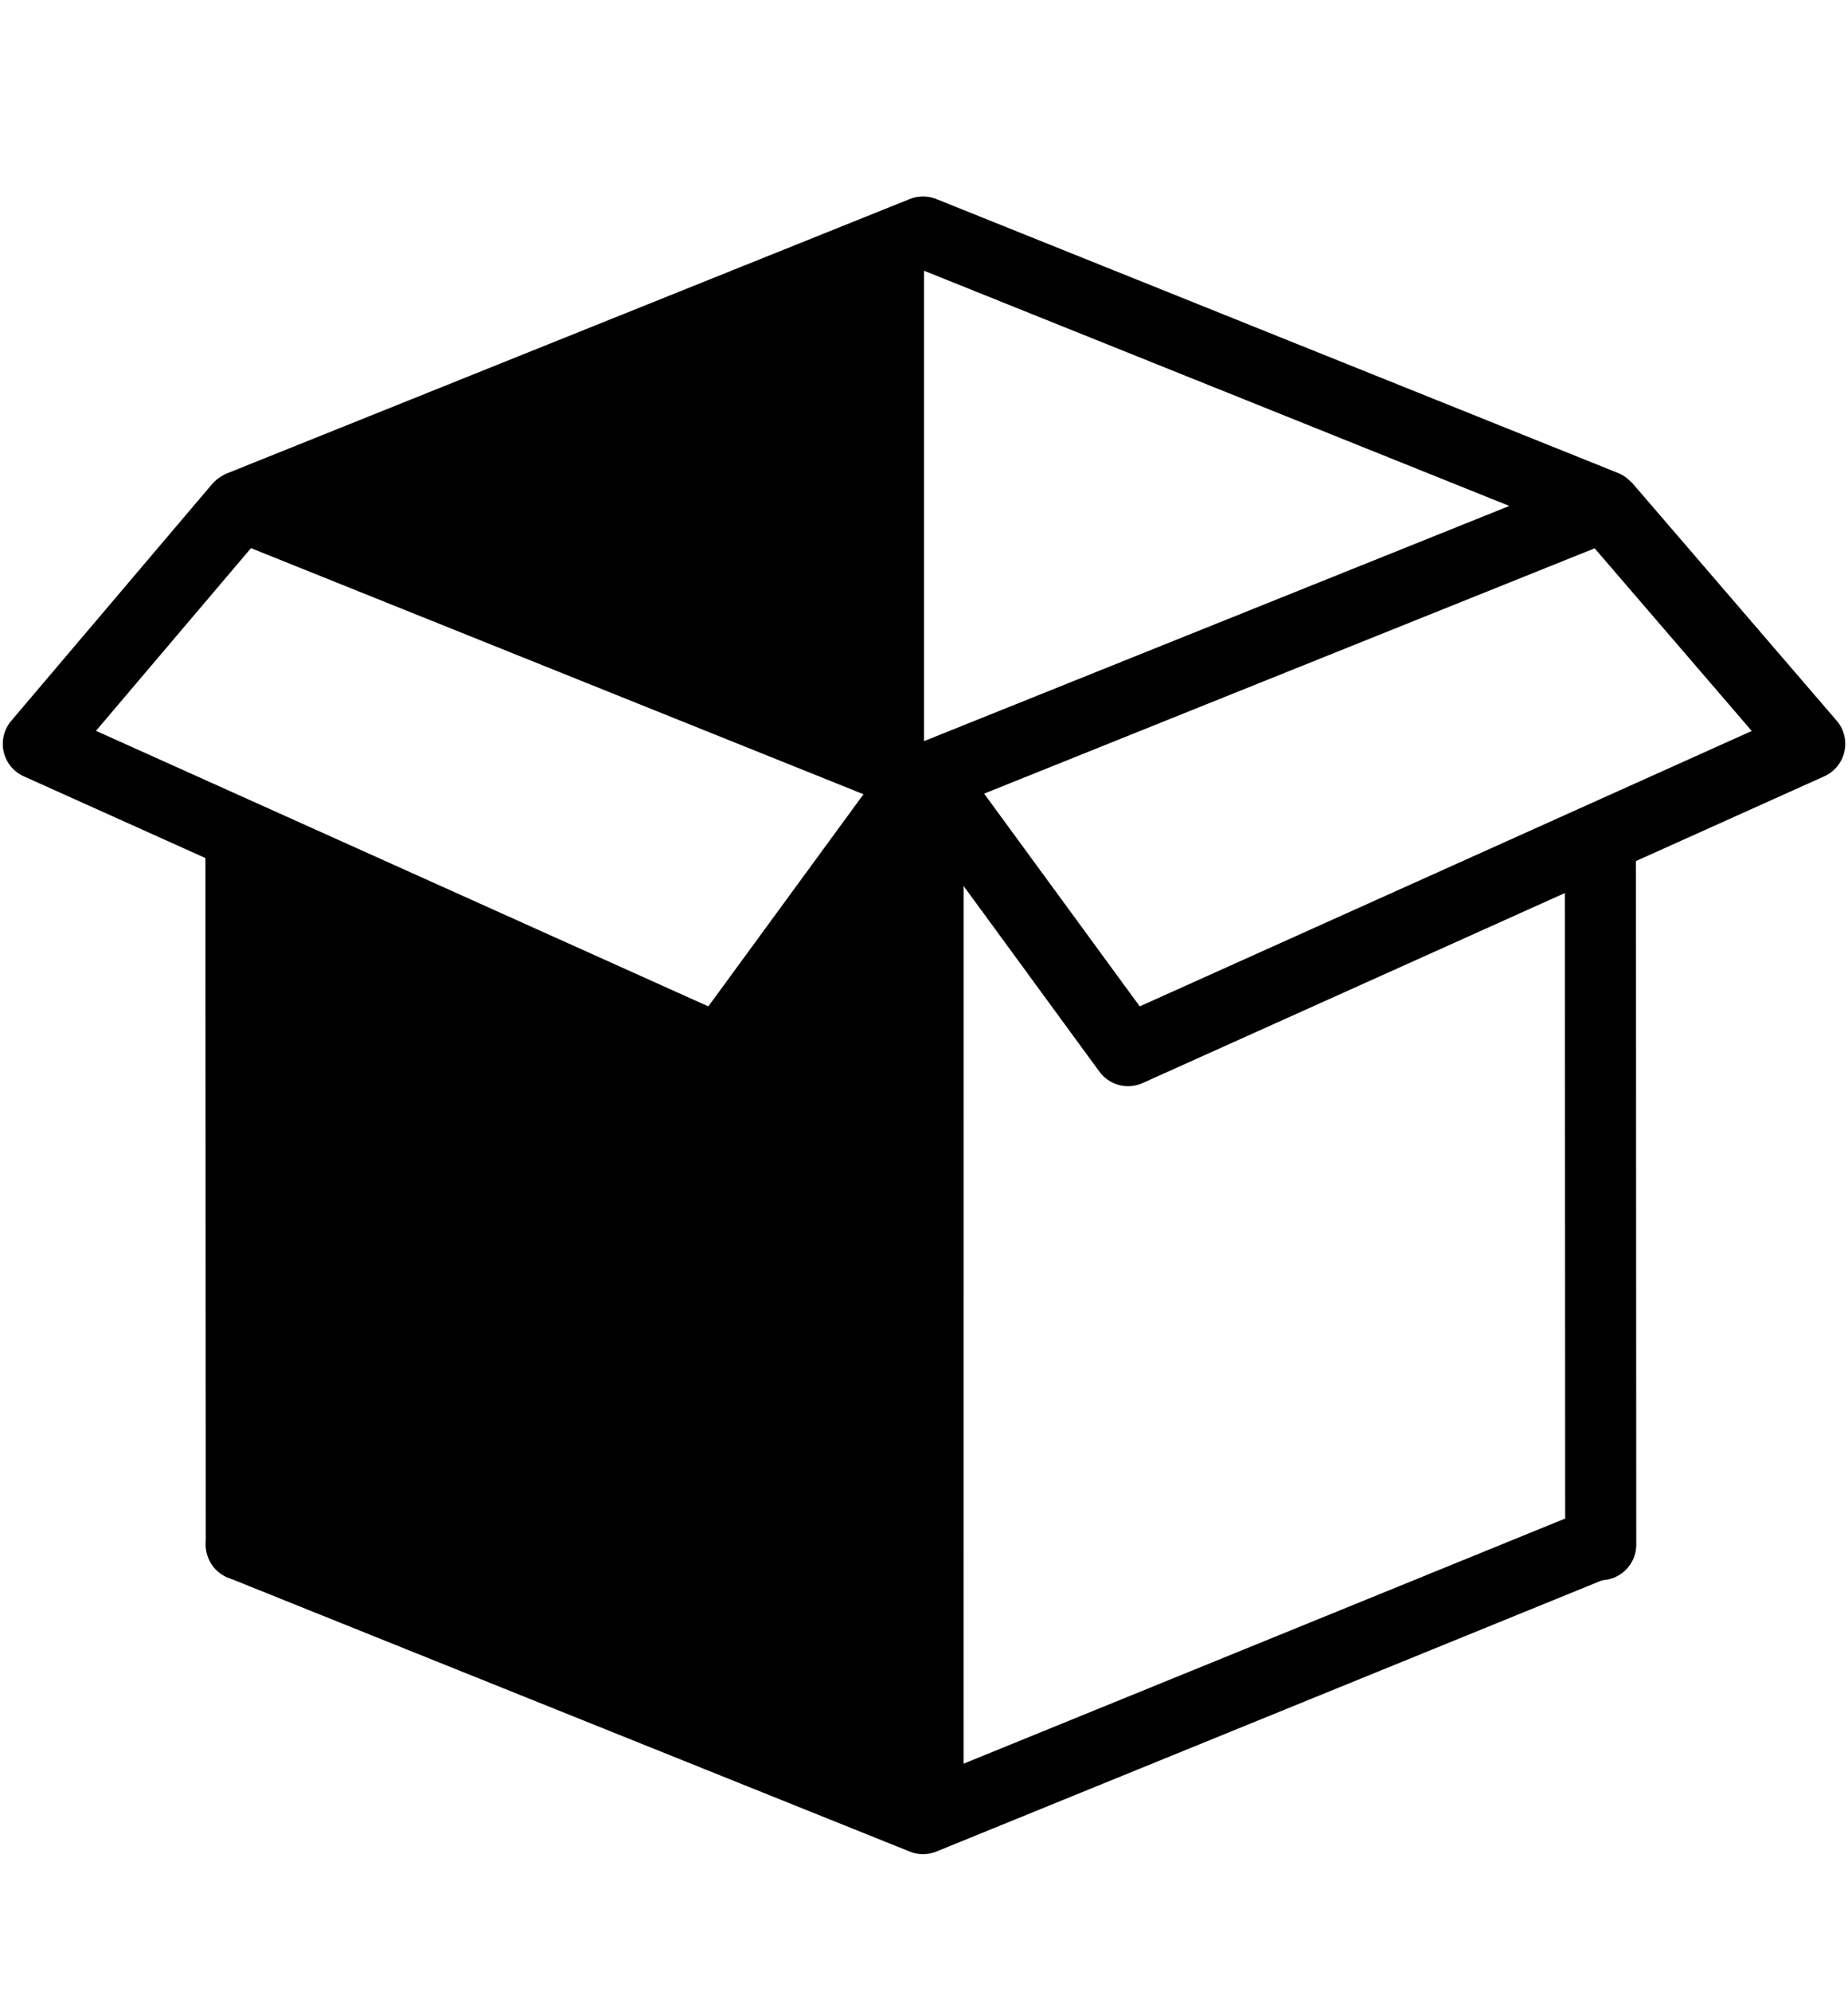 <?xml version="1.0" encoding="UTF-8"?> <svg xmlns="http://www.w3.org/2000/svg" width="52" height="56" viewBox="0 0 52 56" fill="none"><g id="Group 640"><path id="Line 120" d="M26.113 50.761L26.114 22.11" stroke="black" stroke-width="2" stroke-linejoin="round"></path><path id="Line 121" d="M45.042 43.441L45.033 24.105" stroke="black" stroke-width="2" stroke-linecap="round" stroke-linejoin="round"></path><path id="Line 122" d="M6.79 43.441L6.781 24.105" stroke="black" stroke-width="2" stroke-linecap="round" stroke-linejoin="round"></path><path id="Rectangle 174" d="M6.791 43.441L25.973 51.145L44.89 43.441" stroke="black" stroke-width="2" stroke-linecap="round" stroke-linejoin="round"></path><path id="Vector 416" d="M7.178 43.628V24.408V23.736L20.215 29.381L24.919 23.198L25.994 22.795V50.886L7.178 43.628Z" fill="black" stroke="black"></path><path id="Rectangle 175" d="M6.791 14.229L25.973 6.525L45.154 14.229L25.973 21.932L6.791 14.229Z" stroke="black" stroke-width="2" stroke-linecap="round" stroke-linejoin="round"></path><path id="Vector 417" d="M26.001 21.771V7.097L7.571 14.33L26.001 21.771Z" fill="black"></path><path id="Rectangle 176" d="M6.728 14.264L1.078 20.92L20.26 29.547L25.852 21.906" stroke="black" stroke-width="2" stroke-linecap="round" stroke-linejoin="round"></path><path id="Rectangle 177" d="M45.229 14.303L50.923 20.92L31.742 29.547L26.15 21.906" stroke="black" stroke-width="2" stroke-linecap="round" stroke-linejoin="round"></path></g></svg> 
